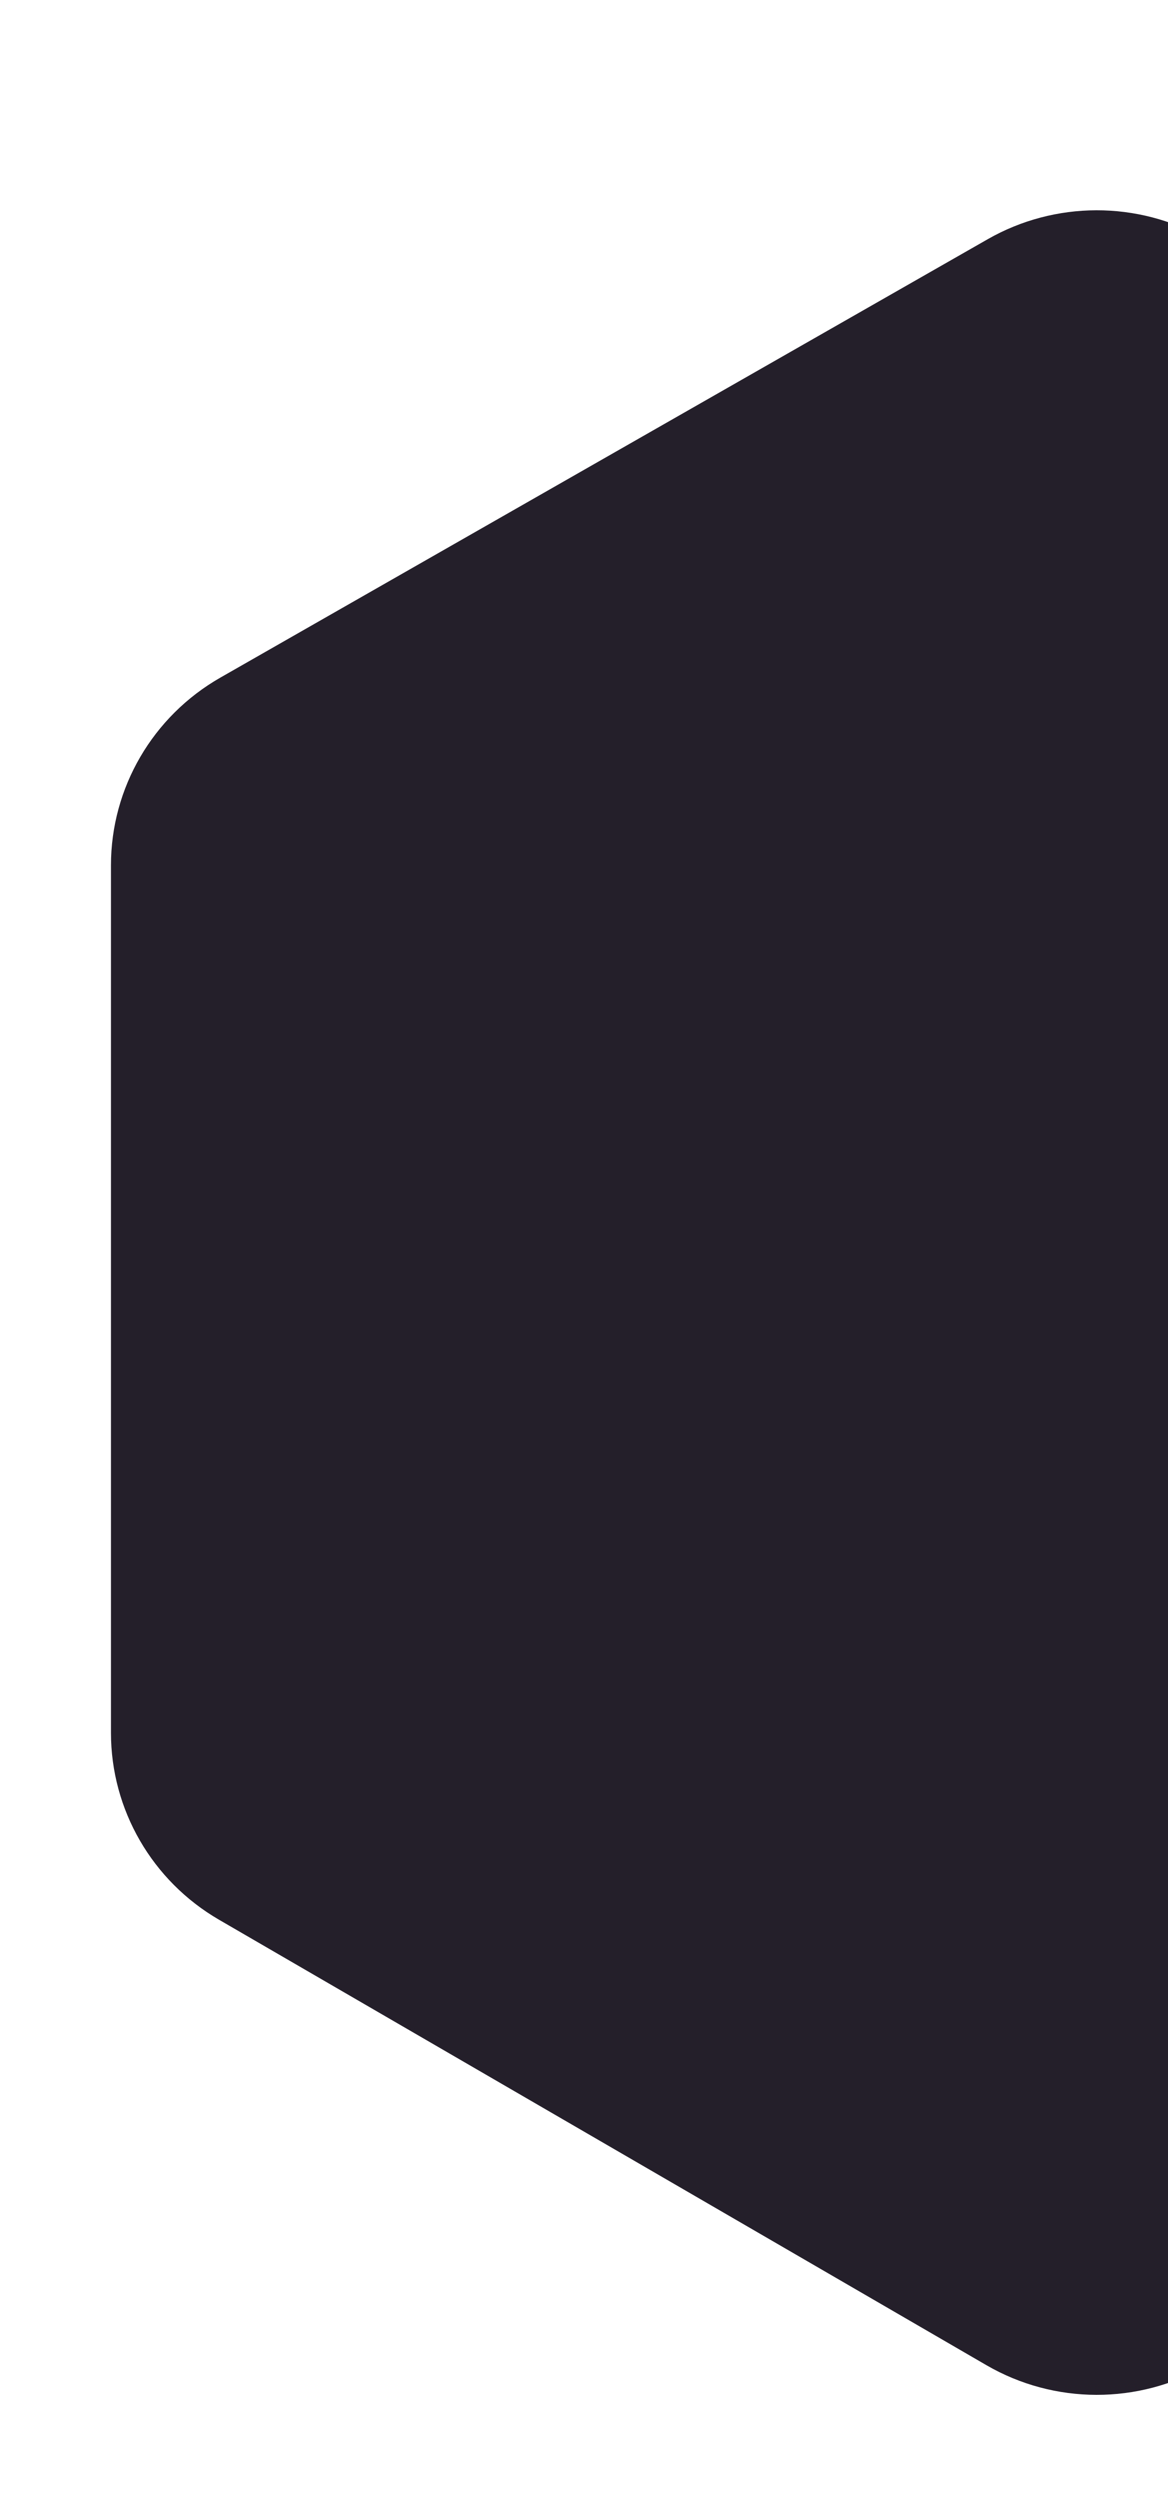 <svg width="200" height="428" viewBox="0 0 200 428" fill="none" xmlns="http://www.w3.org/2000/svg">
<g filter="url(#filter0_ddiii_91_1047)">
<path d="M48.513 303.664L179.904 379.918C191.534 386.667 205.927 386.696 217.583 379.992L350.358 303.64C361.897 297.005 369 284.78 369 271.556V123.242C369 109.927 361.8 97.633 350.135 91.031L217.36 15.881C205.817 9.347 191.643 9.375 180.126 15.954L48.736 91.006C37.144 97.627 30 109.881 30 123.144V271.655C30 284.826 37.046 297.01 48.513 303.664Z" fill="#241F2A"/>
</g>
<defs>
<filter id="filter0_ddiii_91_1047" x="-17" y="0" width="479" height="428" filterUnits="userSpaceOnUse" color-interpolation-filters="sRGB">
<feFlood flood-opacity="0" result="BackgroundImageFix"/>
<feColorMatrix in="SourceAlpha" type="matrix" values="0 0 0 0 0 0 0 0 0 0 0 0 0 0 0 0 0 0 127 0" result="hardAlpha"/>
<feOffset dx="13" dy="18"/>
<feGaussianBlur stdDeviation="12.5"/>
<feComposite in2="hardAlpha" operator="out"/>
<feColorMatrix type="matrix" values="0 0 0 0 0.126 0 0 0 0 0.1 0 0 0 0 0.158 0 0 0 1 0"/>
<feBlend mode="normal" in2="BackgroundImageFix" result="effect1_dropShadow_91_1047"/>
<feColorMatrix in="SourceAlpha" type="matrix" values="0 0 0 0 0 0 0 0 0 0 0 0 0 0 0 0 0 0 127 0" result="hardAlpha"/>
<feOffset dx="-13" dy="6"/>
<feGaussianBlur stdDeviation="8.5"/>
<feComposite in2="hardAlpha" operator="out"/>
<feColorMatrix type="matrix" values="0 0 0 0 0.187 0 0 0 0 0.155 0 0 0 0 0.233 0 0 0 0.33 0"/>
<feBlend mode="normal" in2="effect1_dropShadow_91_1047" result="effect2_dropShadow_91_1047"/>
<feBlend mode="normal" in="SourceGraphic" in2="effect2_dropShadow_91_1047" result="shape"/>
<feColorMatrix in="SourceAlpha" type="matrix" values="0 0 0 0 0 0 0 0 0 0 0 0 0 0 0 0 0 0 127 0" result="hardAlpha"/>
<feOffset dx="-143"/>
<feGaussianBlur stdDeviation="23.5"/>
<feComposite in2="hardAlpha" operator="arithmetic" k2="-1" k3="1"/>
<feColorMatrix type="matrix" values="0 0 0 0 0.241 0 0 0 0 0.213 0 0 0 0 0.275 0 0 0 0.15 0"/>
<feBlend mode="normal" in2="shape" result="effect3_innerShadow_91_1047"/>
<feColorMatrix in="SourceAlpha" type="matrix" values="0 0 0 0 0 0 0 0 0 0 0 0 0 0 0 0 0 0 127 0" result="hardAlpha"/>
<feOffset dx="130"/>
<feGaussianBlur stdDeviation="46.5"/>
<feComposite in2="hardAlpha" operator="arithmetic" k2="-1" k3="1"/>
<feColorMatrix type="matrix" values="0 0 0 0 0.128 0 0 0 0 0.102 0 0 0 0 0.158 0 0 0 0.67 0"/>
<feBlend mode="normal" in2="effect3_innerShadow_91_1047" result="effect4_innerShadow_91_1047"/>
<feColorMatrix in="SourceAlpha" type="matrix" values="0 0 0 0 0 0 0 0 0 0 0 0 0 0 0 0 0 0 127 0" result="hardAlpha"/>
<feOffset dx="2" dy="1"/>
<feGaussianBlur stdDeviation="1.5"/>
<feComposite in2="hardAlpha" operator="arithmetic" k2="-1" k3="1"/>
<feColorMatrix type="matrix" values="0 0 0 0 0.216 0 0 0 0 0.188 0 0 0 0 0.287 0 0 0 0.38 0"/>
<feBlend mode="normal" in2="effect4_innerShadow_91_1047" result="effect5_innerShadow_91_1047"/>
</filter>
</defs>
</svg>
